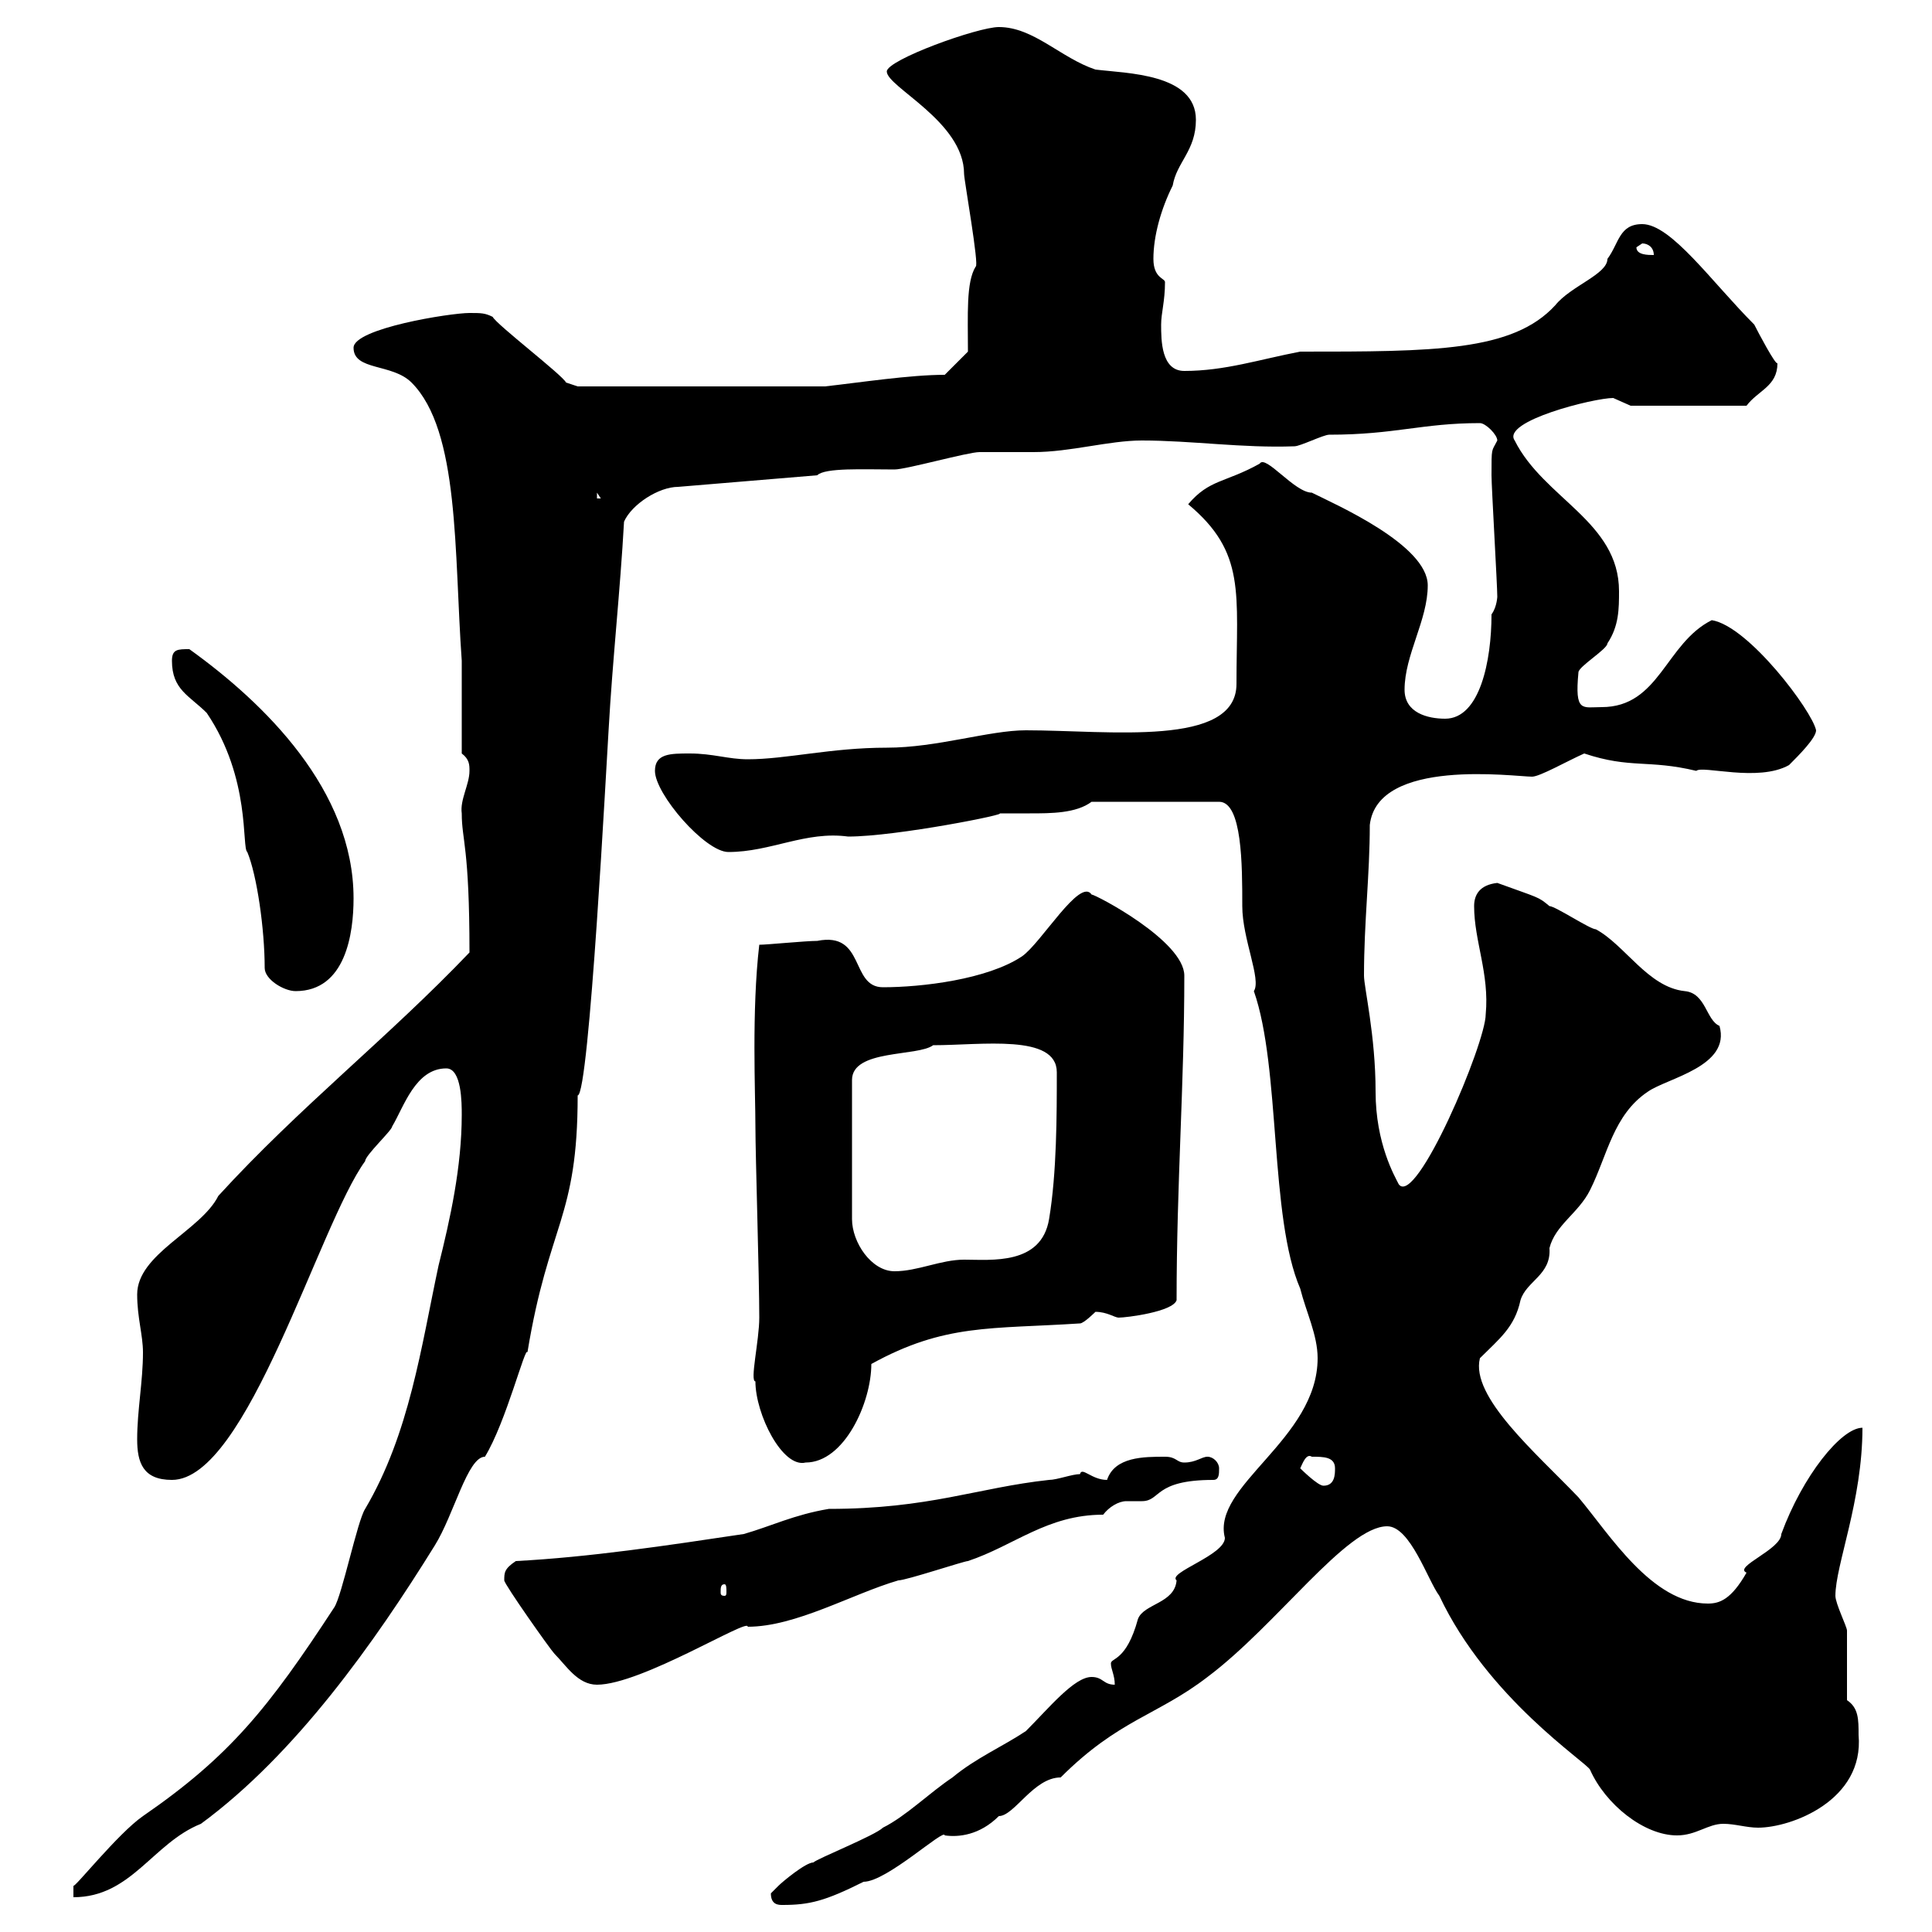 <svg xmlns="http://www.w3.org/2000/svg" xmlns:xlink="http://www.w3.org/1999/xlink" width="300" height="300"><path d="M119.70 294C119.70 295.80 120.90 295.80 121.50 295.80C125.70 295.80 128.10 295.20 134.10 292.20C137.70 292.20 146.70 283.80 146.70 285C148.80 285.30 152.10 285 155.10 282C157.50 282 160.50 276 164.70 276C173.70 267 179.70 266.40 187.50 260.40C198.30 252.30 209.10 237 215.40 237C219 237 221.70 245.40 223.50 247.80C231 263.70 246.30 273.60 246.90 274.80C249.30 280.20 255.30 285 260.40 285C263.40 285 265.20 283.20 267.60 283.20C269.40 283.20 271.20 283.80 273 283.80C278.10 283.80 289.50 279.60 288.60 269.40C288.60 267 288.60 265.20 286.80 264C286.80 262.20 286.80 255 286.80 253.20C286.80 252.60 285 249 285 247.80C285 243 289.20 233.10 289.20 221.70C285.90 221.70 279.90 229.20 276.60 238.20C276.60 240.60 269.10 243.30 271.20 244.20C268.80 248.40 267 249 265.20 249C256.50 249 249.90 238.20 245.10 232.50C238.50 225.60 228.30 216.90 229.80 210.90C232.80 207.90 235.20 206.10 236.10 201.90C237 198.90 240.90 198 240.60 193.80C241.50 190.20 245.10 188.40 246.90 184.80C249.60 179.40 250.50 173.10 255.90 169.50C258.90 167.40 268.80 165.60 267 159.30C264.90 158.40 264.90 154.20 261.60 153.90C255.90 153.30 252.30 146.70 247.80 144.30C246.90 144.30 241.50 140.70 240.60 140.70C238.80 139.20 239.10 139.50 232.50 137.10C229.80 137.40 228.90 138.90 228.90 140.70C228.90 146.10 231.30 151.20 230.70 157.50C230.70 162 219.90 187.50 217.20 183.90C216.60 182.70 213.60 177.60 213.60 169.50C213.60 160.80 211.80 153.30 211.80 151.50C211.80 143.10 212.70 135.90 212.70 128.10C213.90 117.60 235.20 120.60 237.90 120.60C239.10 120.60 243.30 118.20 246 117C253.20 119.40 255.90 117.90 263.40 119.70C264.30 118.80 273 121.50 277.80 118.80C279.30 117.30 282 114.60 282 113.40C281.40 110.40 271.50 97.20 265.80 96.30C258.60 99.90 257.70 109.80 248.70 109.80C245.70 109.80 244.50 110.70 245.10 104.40C245.10 103.50 249.60 100.80 249.60 99.90C251.40 97.20 251.40 94.50 251.40 91.80C251.40 81 239.70 77.40 235.20 68.40C233.10 65.40 247.50 61.80 250.50 61.80C250.50 61.80 253.20 63 253.20 63L271.20 63C273 60.60 276 60 276 56.40C275.70 56.70 273 51.60 272.40 50.40C265.80 43.80 259.50 34.80 255 34.80C251.40 34.80 251.40 37.80 249.60 40.20C249.60 42.60 243.90 44.40 241.50 47.40C234.90 54.60 222.60 54.60 201.90 54.60C195.60 55.80 190.20 57.60 183.90 57.60C180.30 57.60 180.30 52.80 180.30 50.40C180.30 48.60 180.90 46.80 180.90 43.80C180.90 43.20 179.10 43.20 179.10 40.20C179.10 36.60 180.30 32.40 182.10 28.80C182.70 25.20 185.70 23.40 185.70 18.60C185.70 11.40 174.90 11.40 170.10 10.80C164.70 9 160.50 4.20 155.10 4.20C151.80 4.20 137.70 9.30 137.70 11.10C137.70 13.50 149.70 18.90 149.70 27C149.70 27.90 152.10 41.40 151.50 41.40C150 43.80 150.30 48.90 150.30 54.60L146.70 58.20C141.30 58.20 133.50 59.40 128.10 60L89.70 60C89.70 60 87.90 59.40 87.90 59.40C87.30 58.20 77.10 50.40 76.50 49.20C75.30 48.60 74.70 48.60 72.90 48.60C69.90 48.60 54.90 51 54.90 54C54.90 57.60 60.90 56.40 63.90 59.40C71.40 66.90 70.50 85.80 71.70 102.60L71.70 117C72.90 117.90 72.90 118.80 72.90 119.70C72.90 121.80 71.40 124.20 71.70 126.30C71.70 130.50 72.90 131.40 72.90 147.90C60.30 161.10 46.50 171.90 33.90 185.70C31.20 191.10 21.30 194.70 21.30 201C21.30 204.60 22.20 207.30 22.20 210C22.20 214.50 21.30 219 21.30 223.50C21.30 227.10 22.20 229.80 26.70 229.80C38.40 229.80 49.50 190.20 56.70 180.30C56.70 179.40 60.90 175.50 60.90 174.90C62.70 171.90 64.50 165.90 69.30 165.90C71.70 165.90 71.70 171.30 71.70 173.10C71.70 181.20 69.90 189.30 68.10 196.50C65.40 209.10 63.60 222.60 56.70 234.30C55.50 236.10 53.10 247.80 51.90 249.60C41.70 265.20 35.70 272.70 22.20 282C18.30 284.70 11.40 293.40 11.40 292.80L11.40 294.60C20.40 294.60 23.70 286.20 31.20 283.20C45.90 272.40 58.20 255 67.50 240C70.50 235.20 72.60 226.20 75.30 226.20C78.60 220.80 81.60 208.80 81.90 210C85.20 189.90 89.70 189.30 89.70 170.10C91.50 170.10 94.20 117.90 94.50 113.40C95.10 102.60 96.30 91.80 96.90 81C98.10 78.30 102.30 75.60 105.30 75.60L126.90 73.80C128.10 72.60 134.10 72.90 138.90 72.90C140.70 72.90 150.30 70.20 152.10 70.20C153.30 70.20 159.30 70.20 160.50 70.20C166.20 70.20 172.20 68.40 177.30 68.40C185.10 68.40 192.90 69.60 201 69.30C201.90 69.30 205.50 67.50 206.40 67.50C216.60 67.50 220.80 65.70 229.80 65.70C230.70 65.70 232.50 67.50 232.50 68.40C231.60 70.20 231.60 69.30 231.60 73.80C231.60 75.60 232.50 90.90 232.50 92.70C232.50 92.40 232.50 94.20 231.60 95.40C231.60 102.60 229.80 111.60 224.40 111.60C221.70 111.60 218.10 110.70 218.10 107.10C218.10 101.70 221.70 96.30 221.70 90.90C221.70 84.60 207.30 78.30 203.70 76.50C201 76.50 196.50 70.50 195.60 72C190.20 75 187.80 74.40 184.50 78.30C193.50 85.80 192 92.10 192 106.20C192 116.10 172.20 113.40 159.30 113.40C153.60 113.40 145.50 116.10 137.70 116.10C129 116.10 122.10 117.90 116.10 117.90C113.10 117.90 110.70 117 107.10 117C104.10 117 101.70 117 101.70 119.70C101.70 123.30 109.50 132.30 113.10 132.30C119.70 132.30 125.10 129 131.70 129.90C139.20 129.90 157.20 126.30 155.10 126.30C156.30 126.30 158.10 126.30 159.90 126.30C163.20 126.30 167.10 126.30 169.50 124.50L189.30 124.50C192.90 124.50 192.90 134.40 192.90 140.70C192.90 145.80 195.90 152.10 194.70 153.90C198.90 165.90 197.10 189 201.90 200.10C202.80 203.70 204.60 207.30 204.60 210.90C204.60 223.50 188.10 230.70 190.20 238.80C190.20 241.50 181.20 244.20 182.70 245.40C182.40 249 177.60 249 176.70 251.40C174.90 258 172.50 257.40 172.50 258.30C172.50 259.20 173.10 260.10 173.10 261.60C171.30 261.60 171.30 260.40 169.50 260.40C166.80 260.40 162.90 265.20 159.30 268.80C155.70 271.20 151.50 273 147.90 276C144.30 278.40 140.70 282 137.10 283.80C135.90 285 126.90 288.60 126.30 289.20C125.10 289.20 121.50 292.20 120.90 292.80C120.90 292.80 119.70 294 119.70 294ZM78.30 245.40C78.30 246 85.50 256.20 86.10 256.80C87.90 258.60 89.70 261.60 92.70 261.60C99.60 261.60 116.40 251.10 116.10 252.60C123.60 252.60 132.30 247.50 139.50 245.40C140.70 245.40 149.70 242.40 150.30 242.40C157.50 240 162.60 235.20 171.30 235.20C172.20 234 173.70 233.10 174.90 233.10C175.50 233.10 176.70 233.10 177.30 233.10C180.30 233.10 179.10 229.80 188.40 229.80C189.30 229.80 189.30 228.90 189.30 228C189.30 227.10 188.40 226.20 187.50 226.20C186.60 226.20 185.70 227.10 183.90 227.10C182.70 227.10 182.70 226.20 180.90 226.20C177.60 226.20 173.10 226.20 171.90 229.80C169.50 229.80 168 227.70 167.70 228.90C166.50 228.90 164.10 229.80 162.90 229.80C151.80 231 144.30 234.30 128.70 234.30C123.30 235.20 119.70 237 115.50 238.20C103.50 240 91.50 241.80 80.10 242.40C78.30 243.60 78.30 244.20 78.30 245.40ZM112.50 246C112.80 246 112.80 246.60 112.80 247.20C112.80 247.50 112.80 247.80 112.50 247.80C111.90 247.80 111.90 247.50 111.90 247.20C111.90 246.60 111.90 246 112.50 246ZM201.90 228C202.20 227.40 202.80 225.60 203.70 226.20C205.50 226.20 207.30 226.20 207.30 228C207.30 228.90 207.30 230.70 205.50 230.70C204.60 230.70 201.90 228 201.90 228ZM117.30 214.50C117.30 219.60 121.50 228 125.10 227.10C131.10 227.10 135.30 217.80 135.30 211.80C146.70 205.50 153.90 206.40 167.70 205.50C168.30 205.50 170.10 203.70 170.10 203.70C171.90 203.70 173.10 204.60 173.70 204.60C174.90 204.60 182.10 203.70 182.70 201.90C182.70 183.90 183.90 168.30 183.90 151.50C183.90 146.10 170.10 138.90 169.50 138.90C167.70 136.20 161.70 146.40 158.70 148.50C153.30 152.10 143.10 153.30 137.10 153.30C132 153.30 134.40 144.60 126.90 146.10C125.10 146.10 119.10 146.70 117.90 146.70C116.70 156.90 117.30 169.80 117.30 174.90C117.30 179.40 117.90 198.30 117.90 204.60C117.90 208.20 116.40 214.50 117.30 214.50ZM144.90 162.30C152.40 162.30 164.10 160.50 164.10 166.50C164.10 173.10 164.10 182.10 162.90 189.30C161.70 196.50 153.90 195.60 149.70 195.60C146.10 195.60 142.50 197.40 138.90 197.40C135.30 197.40 132.30 192.90 132.30 189.30L132.30 167.70C132.30 162.90 142.50 164.10 144.90 162.30ZM26.70 102.60C26.70 107.10 29.40 108 32.10 110.70C39 120.90 37.50 131.70 38.40 132.30C39.90 135.90 41.10 144.30 41.10 150.30C41.10 152.10 44.10 153.90 45.90 153.90C53.70 153.90 54.90 144.90 54.90 139.50C54.90 122.70 41.10 109.20 29.40 100.80C27.60 100.80 26.70 100.80 26.70 102.60ZM92.70 76.50L93.30 77.40L92.70 77.40ZM254.10 38.40C254.10 38.40 255 37.80 255 37.80C255.90 37.80 256.80 38.40 256.80 39.60C255.90 39.60 254.10 39.60 254.10 38.40Z"/></svg>